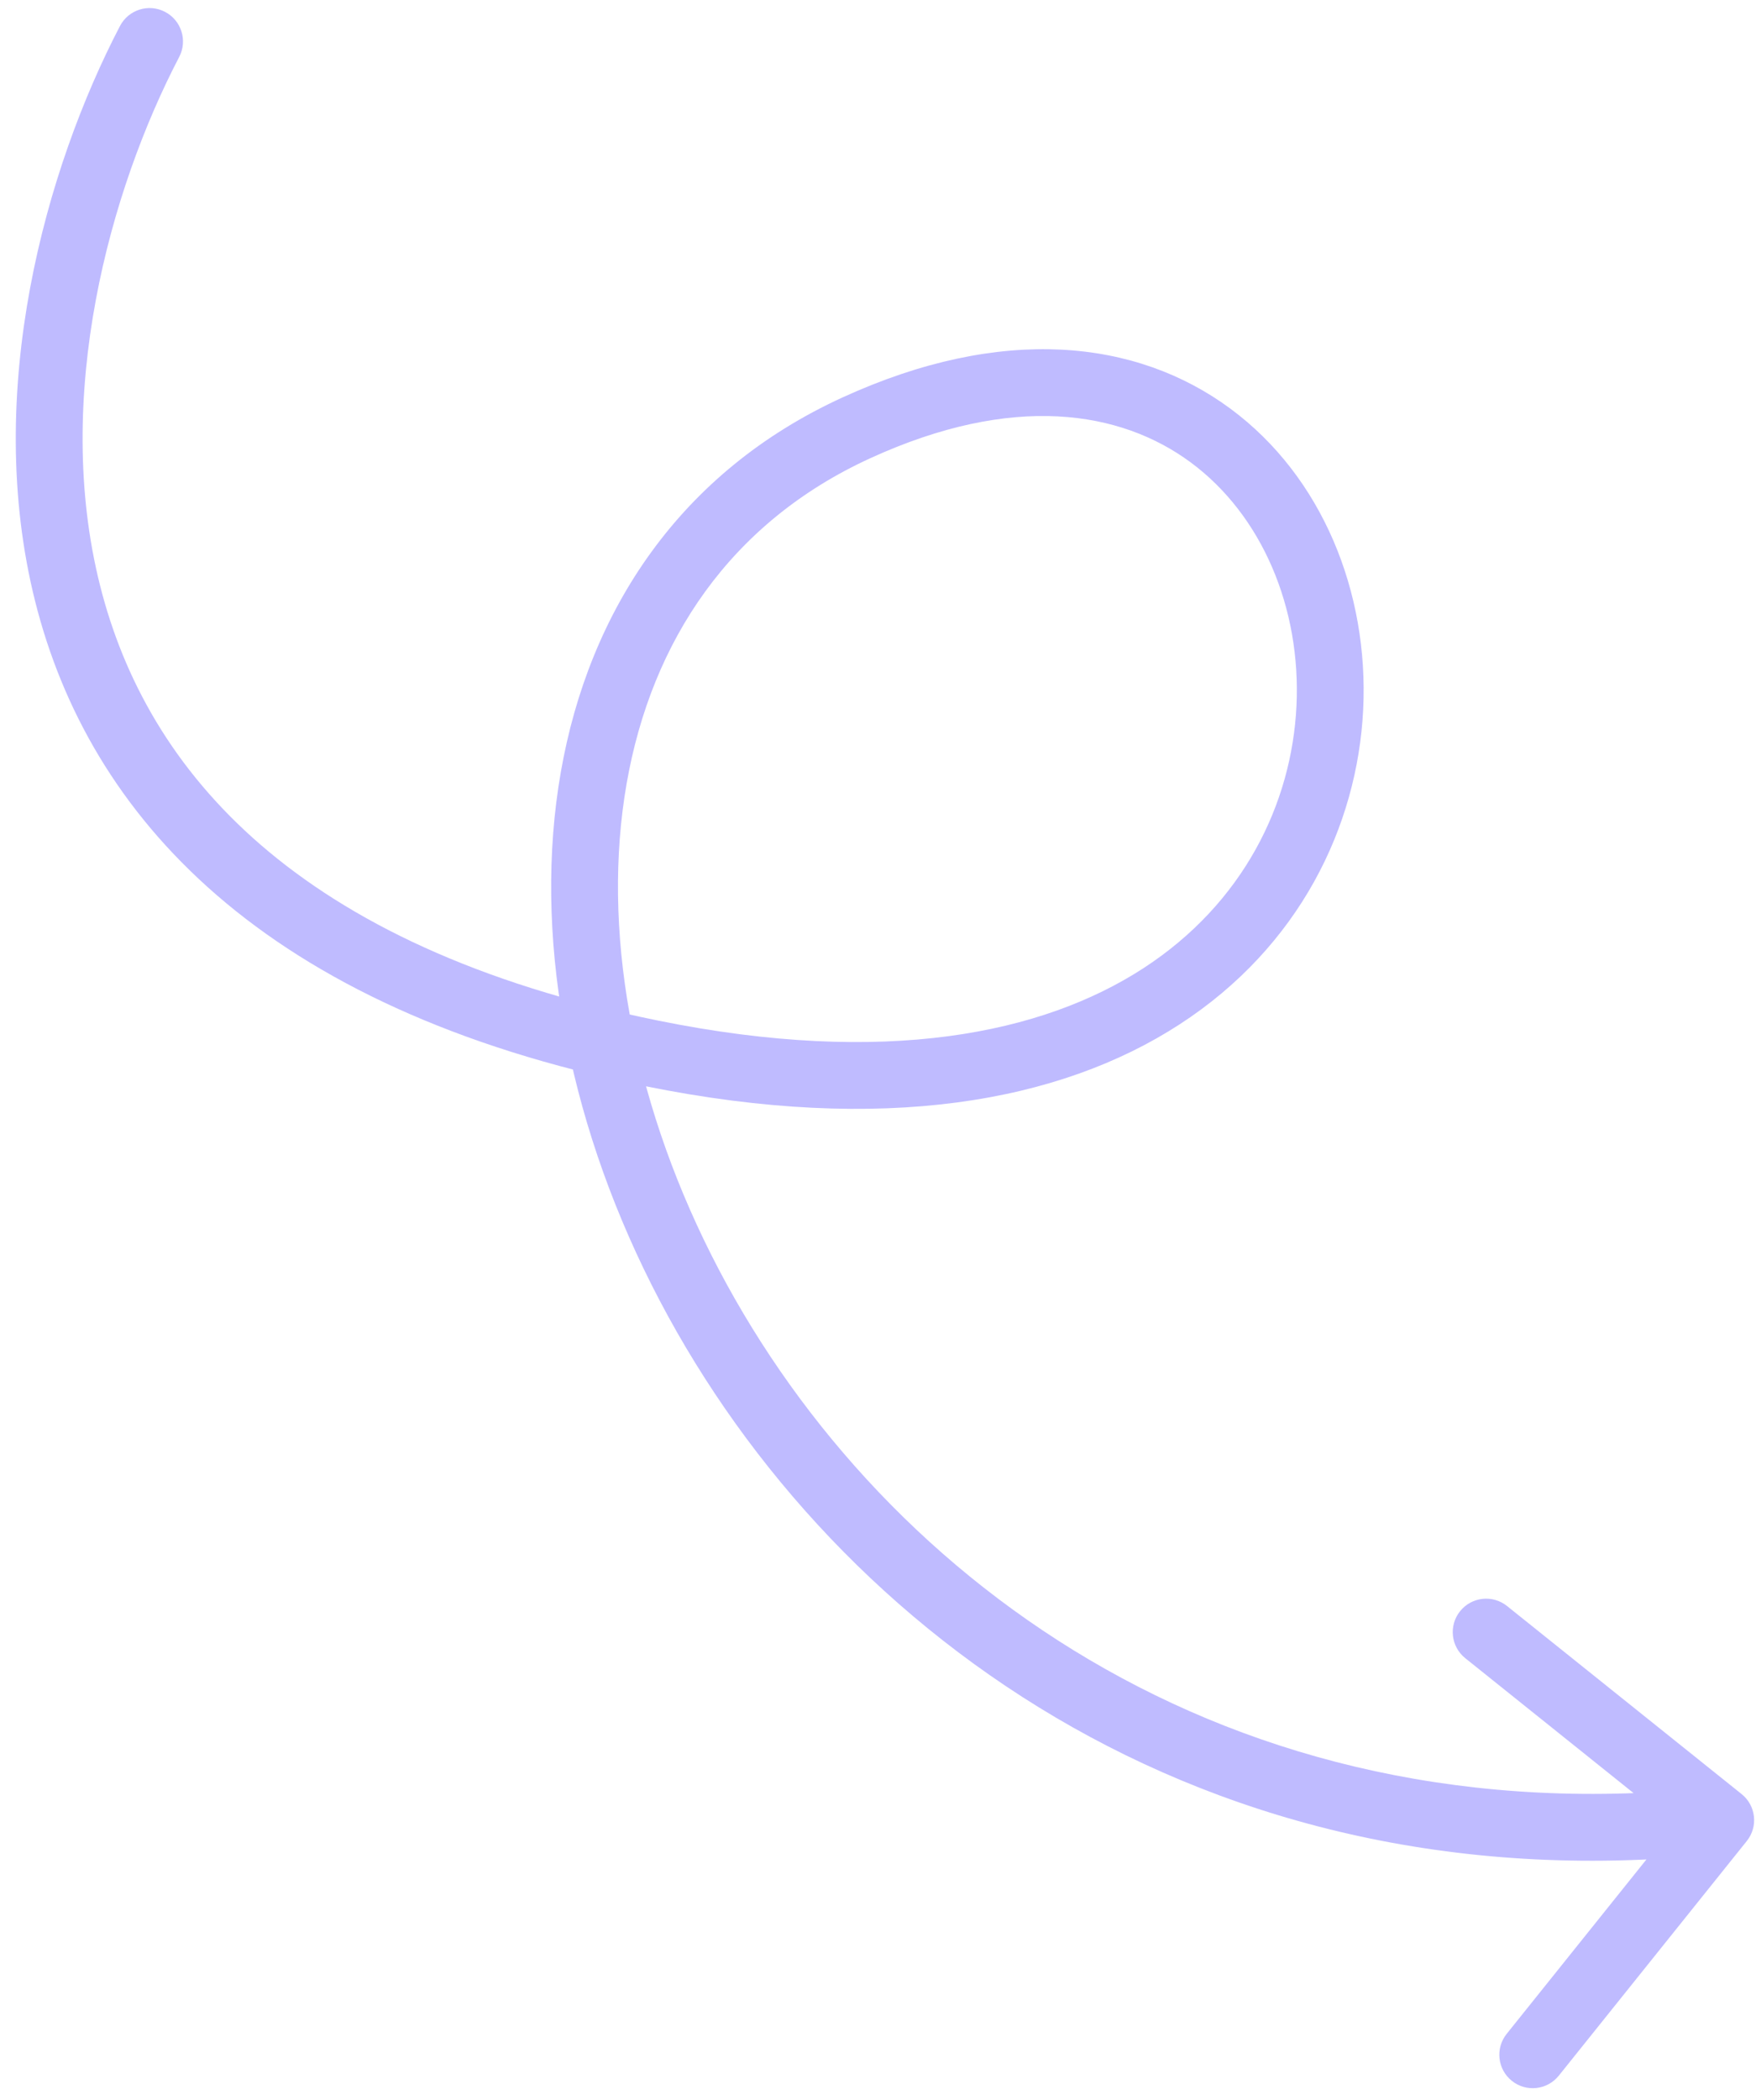 <svg width="92" height="110" viewBox="0 0 92 110" fill="none" xmlns="http://www.w3.org/2000/svg">
<path opacity="0.5" d="M6.285 1.364C6.732 0.507 7.789 0.174 8.646 0.621C9.503 1.068 9.836 2.125 9.389 2.982L6.285 1.364ZM34.137 55.173L34.484 53.458L34.137 55.173ZM91.246 93.971C92.001 94.576 92.122 95.677 91.517 96.431L81.668 108.721C81.063 109.475 79.962 109.597 79.208 108.992C78.454 108.388 78.332 107.287 78.937 106.532L87.692 95.608L76.767 86.853C76.013 86.248 75.892 85.147 76.496 84.393C77.101 83.638 78.202 83.517 78.956 84.121L91.246 93.971ZM9.389 2.982C5.757 9.947 2.749 20.765 5.242 30.666C6.477 35.575 9.068 40.284 13.656 44.249C18.257 48.225 24.949 51.524 34.484 53.458L33.789 56.888C23.814 54.865 16.526 51.355 11.368 46.897C6.196 42.428 3.246 37.075 1.847 31.52C-0.928 20.492 2.425 8.768 6.285 1.364L9.389 2.982ZM34.484 53.458C46.377 55.87 54.62 54.141 59.893 50.722C65.156 47.308 67.676 42.078 67.924 36.982C68.173 31.847 66.117 26.976 62.375 24.214C58.708 21.508 53.073 20.58 45.597 24.001L44.14 20.818C52.501 16.992 59.541 17.773 64.453 21.398C69.289 24.966 71.716 31.047 71.42 37.151C71.121 43.295 68.068 49.591 61.797 53.658C55.536 57.719 46.284 59.423 33.789 56.888L34.484 53.458ZM45.597 24.001C38.27 27.354 34.137 33.56 32.83 41.044C31.515 48.577 33.078 57.409 37.261 65.719C45.615 82.31 64.206 96.436 89.96 93.597L90.344 97.076C62.942 100.097 43.053 85.006 34.135 67.292C29.683 58.45 27.913 48.856 29.382 40.442C30.86 31.977 35.63 24.712 44.14 20.818L45.597 24.001Z" fill="#8079FF"/>
</svg>
